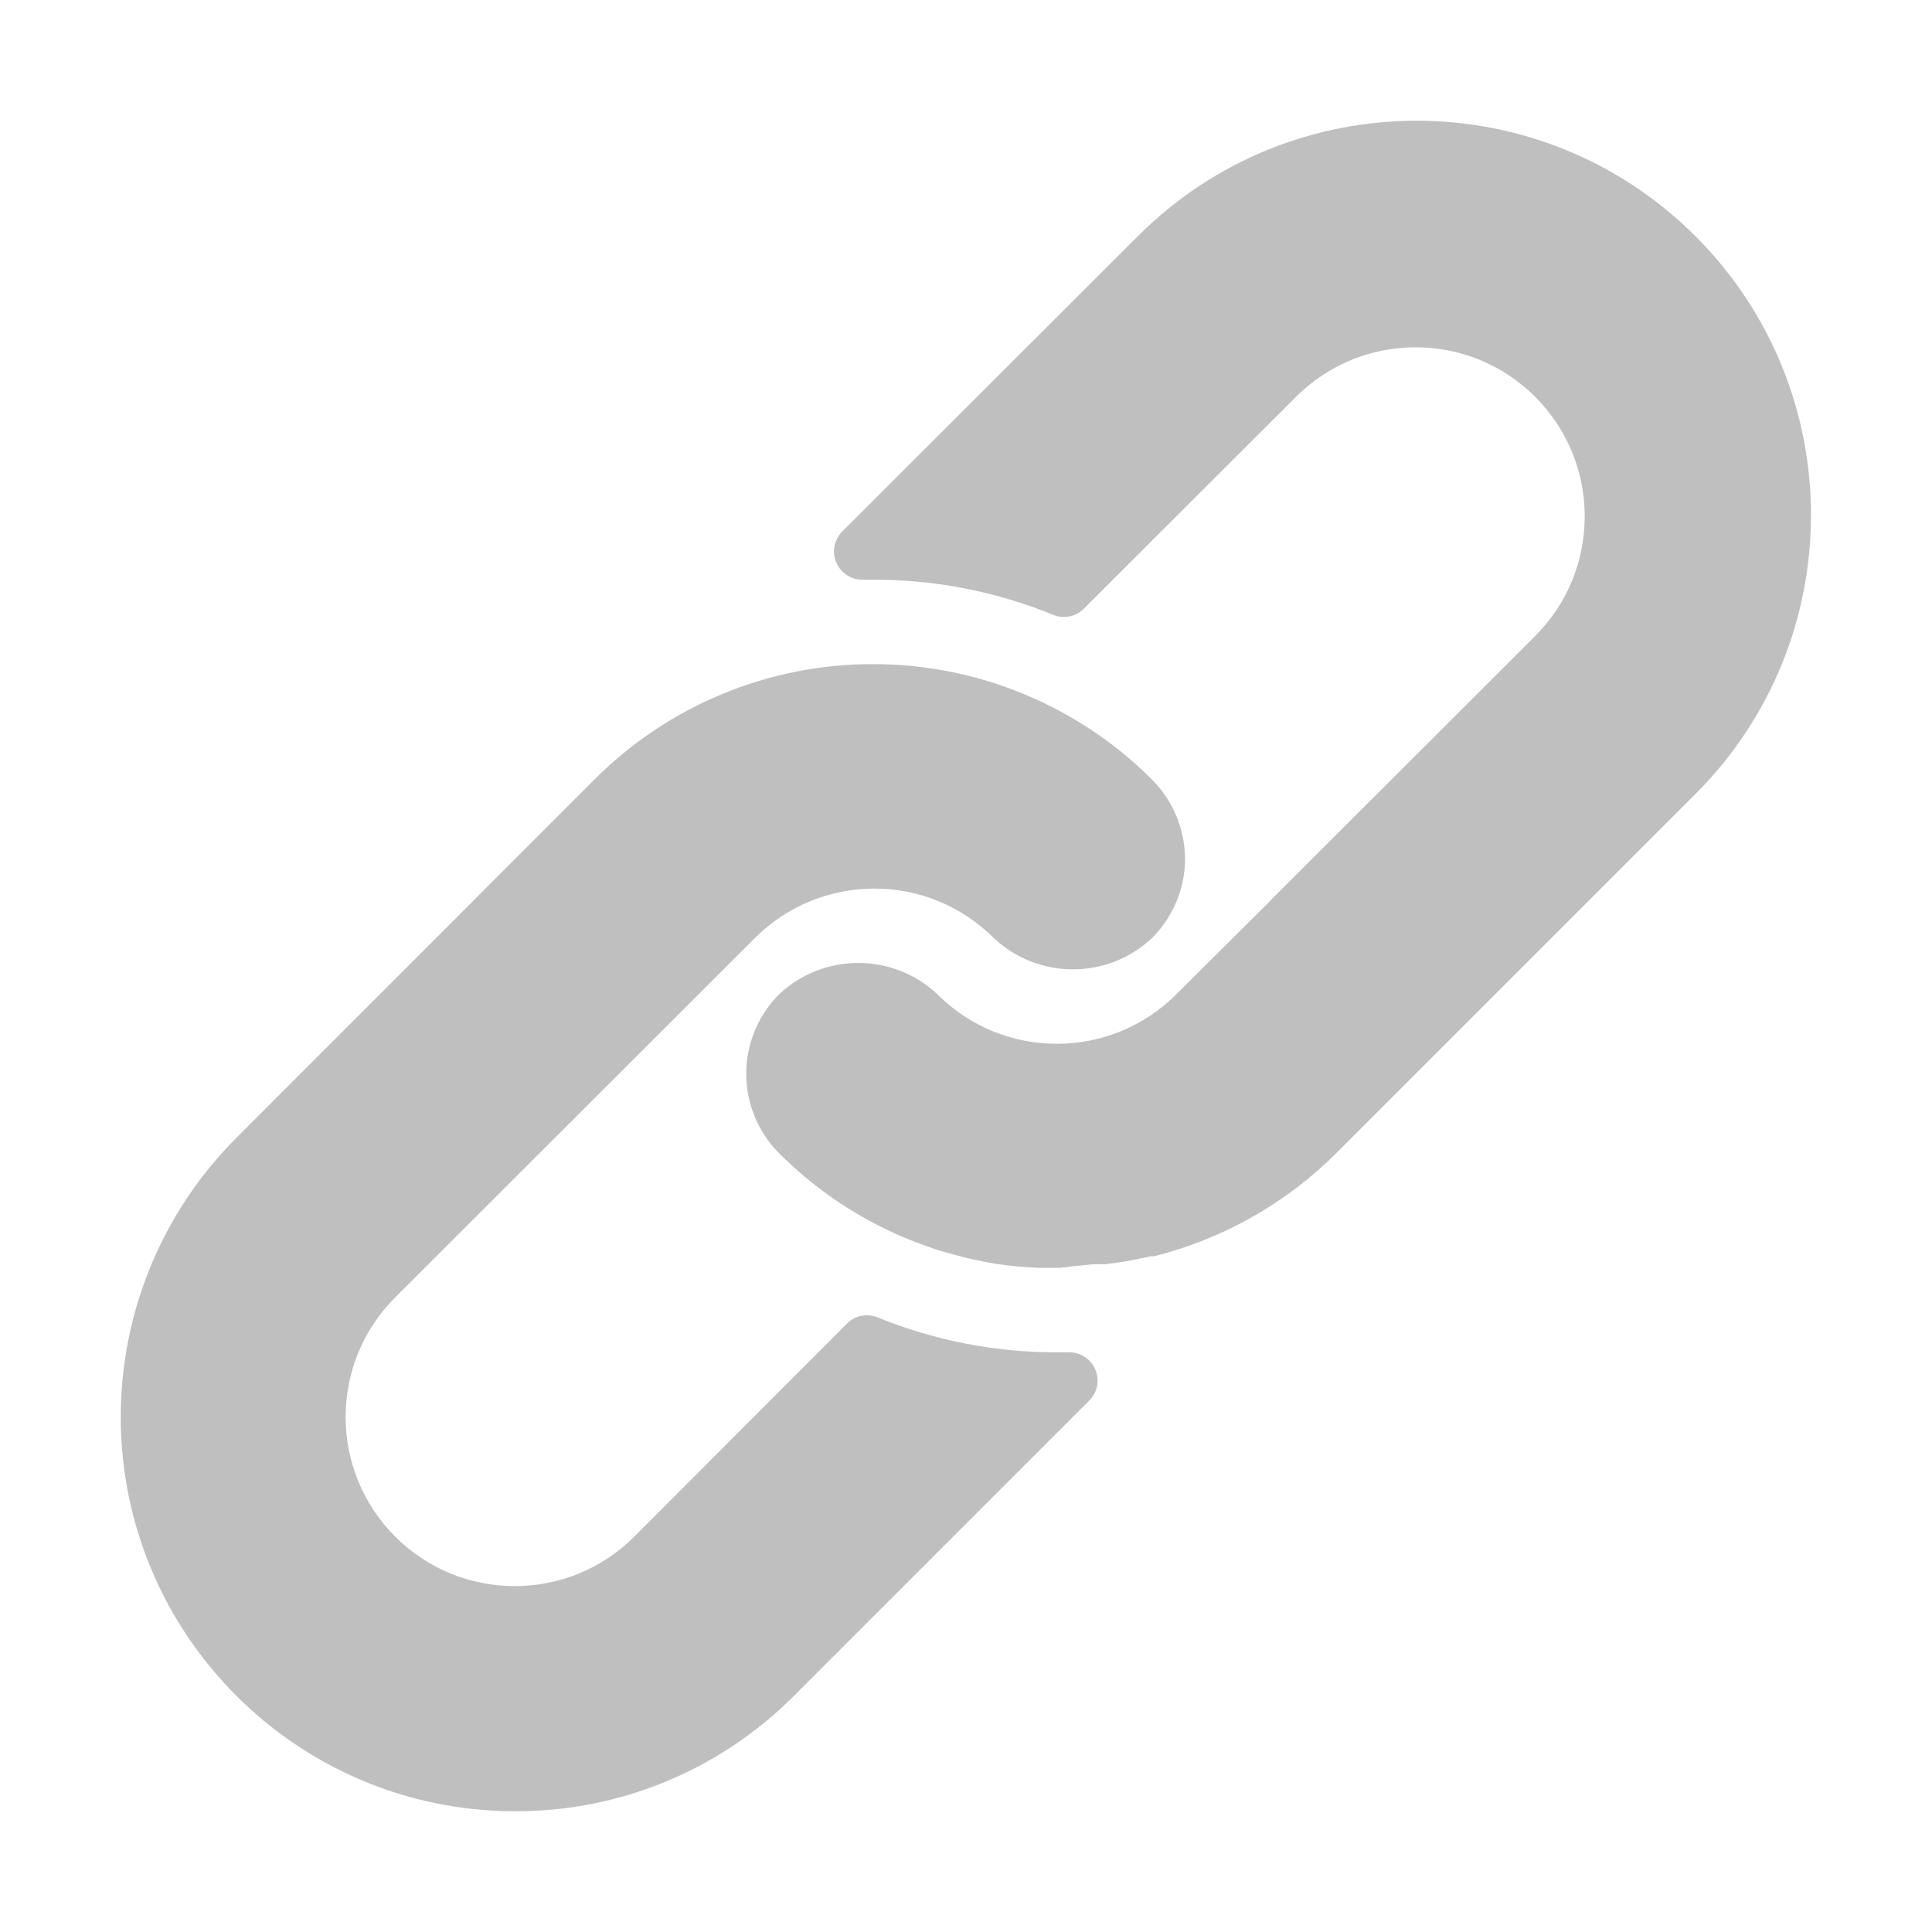 <svg xmlns="http://www.w3.org/2000/svg" width="40" height="40" viewBox="0 0 20 20" fill="none">
  <path
    d="M11.926 8.071C11.719 7.862 11.489 7.678 11.241 7.52C10.584 7.099 9.82 6.875 9.039 6.875C7.956 6.873 6.917 7.304 6.152 8.071L2.443 11.783C1.68 12.548 1.251 13.584 1.25 14.665C1.249 16.919 3.075 18.748 5.33 18.75C6.412 18.754 7.45 18.325 8.214 17.56L11.276 14.498C11.332 14.443 11.363 14.368 11.362 14.289C11.361 14.128 11.23 13.999 11.069 13.999H10.952C10.313 14.002 9.679 13.879 9.086 13.638C8.977 13.593 8.851 13.618 8.768 13.702L6.566 15.907C5.883 16.59 4.774 16.59 4.091 15.907C3.407 15.223 3.407 14.114 4.091 13.431L7.815 9.71C8.498 9.028 9.604 9.028 10.287 9.71C10.748 10.143 11.466 10.143 11.926 9.71C12.124 9.512 12.245 9.249 12.265 8.969C12.286 8.635 12.163 8.308 11.926 8.071Z"
    fill="#BFBFBF"
  />
  <path
    d="M17.552 2.446C15.957 0.851 13.372 0.851 11.778 2.446L8.719 5.502C8.635 5.586 8.61 5.713 8.657 5.823C8.704 5.932 8.812 6.003 8.931 6.001H9.039C9.678 5.999 10.311 6.123 10.903 6.365C11.012 6.41 11.137 6.385 11.22 6.301L13.416 4.108C14.1 3.424 15.209 3.424 15.892 4.108C16.576 4.792 16.576 5.9 15.892 6.584L13.157 9.316L13.133 9.342L12.177 10.293C11.494 10.976 10.387 10.976 9.704 10.293C9.244 9.86 8.526 9.86 8.065 10.293C7.866 10.493 7.746 10.758 7.727 11.04C7.706 11.374 7.829 11.701 8.065 11.938C8.403 12.277 8.798 12.553 9.232 12.754C9.293 12.784 9.354 12.807 9.415 12.833C9.477 12.859 9.541 12.88 9.602 12.903C9.663 12.927 9.727 12.947 9.789 12.964L9.961 13.011C10.077 13.04 10.194 13.063 10.314 13.084C10.458 13.105 10.603 13.119 10.748 13.125H10.952H10.97L11.145 13.104C11.209 13.101 11.276 13.087 11.352 13.087H11.451L11.652 13.058L11.745 13.04L11.915 13.005H11.947C12.663 12.825 13.317 12.454 13.839 11.932L17.551 8.22C19.146 6.625 19.146 4.04 17.552 2.446Z"
    fill="#BFBFBF"
  />
</svg>
